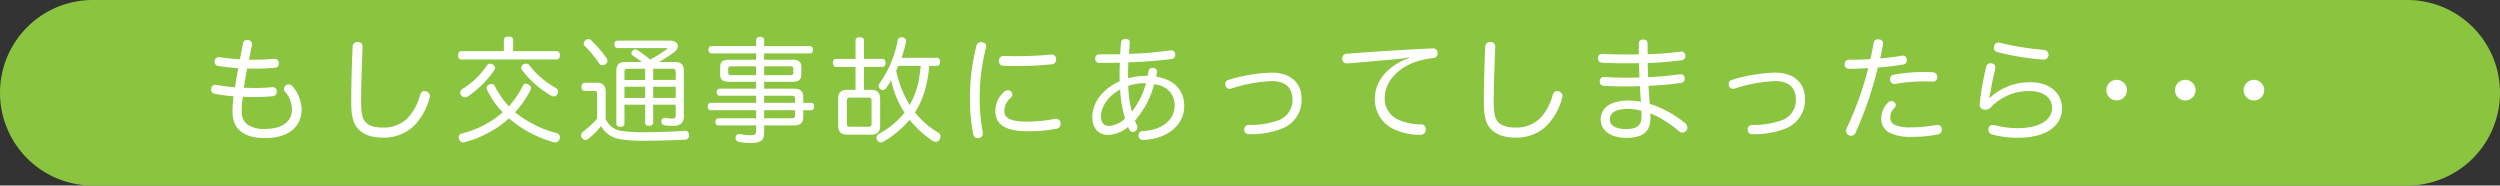 <svg xmlns="http://www.w3.org/2000/svg" width="611.855" height="45.41" viewBox="0 0 611.855 45.41"><rect x="0" y="0" width="611.855" height="45.41" fill="#333333" stroke="none"/><defs><style>.cls-1{fill:#8bc53f;}.cls-2{fill:#fff;}</style></defs><title>アセット 1</title><g id="レイヤー_2" data-name="レイヤー 2"><g id="レイヤー_8" data-name="レイヤー 8"><path class="cls-1" d="M589.15,45.41H22.705A22.705,22.705,0,0,1,0,22.705H0A22.705,22.705,0,0,1,22.705,0H589.15a22.705,22.705,0,0,1,22.705,22.705h0A22.705,22.705,0,0,1,589.15,45.41Z"/><path class="cls-2" d="M62.194,21.531a40.687,40.687,0,0,0,4.34-.195h.196a.926.926,0,0,1,1.008.951v.168a1.024,1.024,0,0,1-1.036,1.092,44.402,44.402,0,0,1-4.564.197c-.868,0-1.764-.029-2.688-.057a22.401,22.401,0,0,0-.308,3.611,3.848,3.848,0,0,0,1.288,3.08,6.924,6.924,0,0,0,4.452,1.176c4.116,0,6.58-1.791,6.58-4.73a6.794,6.794,0,0,0-1.708-4.396,1.055,1.055,0,0,1-.252-.672,1.151,1.151,0,0,1,.504-.896,1.233,1.233,0,0,1,.672-.195,1.251,1.251,0,0,1,.952.504,9.015,9.015,0,0,1,2.184,5.543c0,4.537-3.5,7.084-8.848,7.084-2.576,0-4.62-.504-6.02-1.623-1.344-1.064-2.044-2.604-2.044-4.957a27.392,27.392,0,0,1,.28-3.639,45.358,45.358,0,0,1-4.648-.617,1.053,1.053,0,0,1-.868-1.062.613.613,0,0,1,.028-.225.977.977,0,0,1,.98-.924.711.711,0,0,1,.224.027c1.372.252,2.94.449,4.62.588.224-1.539.504-3.164.812-4.676-1.764-.111-3.416-.309-4.984-.561a.954.954,0,0,1-.812-1.008.779.779,0,0,1,.028-.252.945.945,0,0,1,.952-.867h.196c1.372.195,2.996.393,5.012.504.224-1.26.504-2.576.728-3.809a.989.989,0,0,1,1.036-.924,1.072,1.072,0,0,1,.28.027,1.054,1.054,0,0,1,.896,1.289c-.252,1.148-.504,2.352-.728,3.527h1.148c1.596,0,3.276-.055,5.04-.223h.112a.957.957,0,0,1,1.008.951V15.455c0,.617-.252,1.064-.868,1.121-1.596.139-3.22.223-4.844.223-.672,0-1.372,0-2.044-.027-.308,1.541-.588,3.191-.812,4.705C60.541,21.504,61.382,21.531,62.194,21.531Z"/><path class="cls-2" d="M88.737,11.451v.084c-.14,4.117-.364,9.072-.364,13.553,0,2.631.336,4.088,1.232,4.955.924.869,2.324,1.176,4.256,1.176a8.173,8.173,0,0,0,5.992-2.406,13.328,13.328,0,0,0,2.968-5.572c.196-.645.588-.953,1.064-.953a1.3,1.3,0,0,1,.448.084,1.177,1.177,0,0,1,.868,1.148,1.549,1.549,0,0,1-.084.477,15.377,15.377,0,0,1-3.724,6.719,10.584,10.584,0,0,1-7.588,2.969c-2.632,0-4.592-.615-5.964-1.932-1.288-1.26-1.876-3.08-1.876-6.637,0-4.34.14-9.52.336-13.635a1.126,1.126,0,0,1,1.204-1.178h.056A1.068,1.068,0,0,1,88.737,11.451Z"/><path class="cls-2" d="M136.225,12.516c.532,0,.812.42.812,1.035,0,.561-.28,1.01-.812,1.01h-23.296c-.532,0-.812-.42-.812-1.01,0-.588.28-1.035.812-1.035H123.318V9.744c0-.533.504-.785,1.12-.785.672,0,1.148.252,1.148.785v2.771Zm-8.26,8.455a.744.744,0,0,1,.728-.475,1.382,1.382,0,0,1,.7.223.944.944,0,0,1,.56.842,1.15,1.15,0,0,1-.168.559,23.713,23.713,0,0,1-3.724,5.348,26.75,26.75,0,0,0,10.248,5.125.978.978,0,0,1,.7,1.008,2.794,2.794,0,0,1-.056.447,1.137,1.137,0,0,1-1.344.785,28.755,28.755,0,0,1-11.032-5.852,26.629,26.629,0,0,1-10.864,5.822,1.367,1.367,0,0,1-.364.057,1.02,1.02,0,0,1-.98-.783,1.321,1.321,0,0,1-.084-.477.919.919,0,0,1,.7-.924A23.876,23.876,0,0,0,123.037,27.496a21.688,21.688,0,0,1-3.752-5.348,1.136,1.136,0,0,1-.196-.617.935.935,0,0,1,.504-.756,1.384,1.384,0,0,1,.728-.225.813.813,0,0,1,.728.42,20.905,20.905,0,0,0,3.5,5.041A21.886,21.886,0,0,0,127.966,20.971Zm-6.804-4.367a.914.914,0,0,1-.196.561,23.883,23.883,0,0,1-6.524,6.467,1.305,1.305,0,0,1-.672.197,1.076,1.076,0,0,1-.896-.504,1.38,1.38,0,0,1-.224-.701.973.973,0,0,1,.476-.811,19.246,19.246,0,0,0,6.076-5.854.853.853,0,0,1,.728-.363,1.275,1.275,0,0,1,.7.195A1.016,1.016,0,0,1,121.161,16.603Zm7.588-1.035a.954.954,0,0,1,.784.363,20.761,20.761,0,0,0,6.524,5.6,1.005,1.005,0,0,1,.532.896,1.276,1.276,0,0,1-.168.615,1.05,1.05,0,0,1-.896.561,1.184,1.184,0,0,1-.588-.168,23.434,23.434,0,0,1-7.168-6.301.855.855,0,0,1-.196-.559,1.006,1.006,0,0,1,.504-.812A1.233,1.233,0,0,1,128.749,15.568Z"/><path class="cls-2" d="M148.238,29.148a4.957,4.957,0,0,0,3.948,2.912,38.269,38.269,0,0,0,5.488.307c3.472,0,7-.139,9.884-.363h.14c.588,0,.896.363.924,1.035v.084a.943.943,0,0,1-1.008,1.064c-2.884.141-6.748.252-10.08.252a32.714,32.714,0,0,1-5.992-.42,6.325,6.325,0,0,1-4.424-3.164,20.25,20.25,0,0,1-3.108,3.107,1.081,1.081,0,0,1-.728.281.985.985,0,0,1-.812-.42,1.136,1.136,0,0,1-.252-.701,1.114,1.114,0,0,1,.448-.867,23.899,23.899,0,0,0,3.472-3.221V22.988c0-.588-.168-.729-.728-.729h-2.296c-.448,0-.812-.363-.812-.98,0-.672.336-1.035.84-1.035h2.968c1.456,0,2.128.756,2.128,2.268Zm.14-15.008a1.207,1.207,0,0,1,.28.756.977.977,0,0,1-.448.811,1.096,1.096,0,0,1-.728.252.968.968,0,0,1-.868-.475,26.901,26.901,0,0,0-3.472-4.201.792.792,0,0,1-.28-.615,1.144,1.144,0,0,1,.364-.785,1.254,1.254,0,0,1,.756-.307,1.145,1.145,0,0,1,.756.336A29.112,29.112,0,0,1,148.377,14.141Zm4.452,16.1c0,.504-.42.783-1.008.783-.56,0-.98-.279-.98-.783V17.332c0-1.541.7-2.156,2.184-2.156h4.088c-.7-.531-1.54-1.119-2.296-1.625a.603.603,0,0,1-.28-.531.881.881,0,0,1,.308-.645.868.868,0,0,1,.616-.252,1.148,1.148,0,0,1,.644.197,27.908,27.908,0,0,1,2.996,2.268,26.262,26.262,0,0,0,4.06-2.549c.112-.055.14-.111.14-.168,0-.084-.112-.111-.28-.111H151.177c-.504,0-.812-.309-.812-.924,0-.588.308-.896.812-.896H163.945c1.288,0,1.96.645,1.96,1.373a1.681,1.681,0,0,1-.672,1.26,26.823,26.823,0,0,1-4.004,2.604H165.177c1.484,0,2.184.615,2.184,2.156V28.447c0,1.625-.924,2.352-2.548,2.352a13.726,13.726,0,0,1-2.184-.139.857.857,0,0,1-.756-.869v-.168a.808.808,0,0,1,.84-.783.488.488,0,0,1,.196.027,9.891,9.891,0,0,0,1.568.141c.756,0,.896-.141.896-.812V25.619h-5.516v4.424c0,.477-.42.756-.98.756-.588,0-.98-.279-.98-.756V25.619h-5.068ZM153.613,16.828c-.532,0-.784.195-.784.756v1.988h5.068V16.828Zm4.284,7.139V21.225h-5.068V23.967Zm7.476-6.383c0-.561-.252-.756-.784-.756h-4.732v2.744h5.516Zm0,3.641h-5.516V23.967h5.516Z"/><path class="cls-2" d="M196.593,28.588c0,1.512-.672,2.1-2.352,2.1H187.018v1.736c0,1.848-.728,2.576-3.36,2.576a13.923,13.923,0,0,1-2.8-.281.941.941,0,0,1-.84-.951.701.701,0,0,1,.028-.225.855.855,0,0,1,.896-.756.742.742,0,0,1,.252.029,11.55,11.55,0,0,0,2.296.279c1.204,0,1.568-.195,1.568-.951v-1.457h-9.268c-.448,0-.7-.42-.7-.896a.75.75,0,0,1,.7-.84h9.268V26.963H173.914c-.448,0-.7-.391-.7-.895s.252-.896.7-.896h11.144V23.435h-8.932c-.448,0-.7-.42-.7-.896a.75.75,0,0,1,.7-.84h8.932V20.019h-6.58c-1.512,0-2.212-.447-2.212-1.736V16.379c0-1.287.7-1.764,2.212-1.764h6.58V13.076H174.137c-.476,0-.728-.393-.728-.924,0-.504.252-.869.728-.869h10.92V9.799c0-.504.364-.783.98-.783.672,0,.98.279.98.783V11.283h11.2a.77.77,0,0,1,.756.869c0,.531-.28.924-.756.924H187.018v1.539h6.86c1.54,0,2.24.477,2.24,1.764V18.283c0,1.289-.7,1.736-2.24,1.736H187.018v1.68h7.224c1.68,0,2.352.588,2.352,2.129v1.344h1.932c.448,0,.728.363.728.867,0,.533-.28.924-.728.924h-1.932ZM179.038,16.24c-.56,0-.812.111-.812.588v.98c0,.475.252.588.812.588h6.02V16.24Zm14.336,2.156c.532,0,.784-.113.784-.588V16.828c0-.477-.252-.588-.784-.588h-6.356v2.156Zm1.204,5.684c0-.533-.252-.645-.812-.645H187.018v1.736h7.56Zm-7.56,2.883v1.988h6.748c.56,0,.812-.168.812-.699V26.963Z"/><path class="cls-2" d="M204.63,16.379c-.504,0-.784-.42-.784-.979,0-.588.28-.98.784-.98h4.76V9.912c0-.533.392-.812,1.036-.812s1.036.279,1.036.812v4.508h4.48c.504,0,.784.393.784.951,0,.588-.28,1.008-.784,1.008h-4.48v5.602h1.596c1.624,0,2.352.615,2.352,2.322v6.357c0,1.68-.728,2.295-2.352,2.295h-5.544c-1.652,0-2.38-.615-2.38-2.295V24.303c0-1.707.728-2.322,2.38-2.322h1.876V16.379Zm2.632,13.916c0,.561.252.729.784.729h4.48c.532,0,.784-.168.784-.729V24.611c0-.561-.252-.729-.784-.729h-4.48c-.532,0-.784.168-.784.729Zm20.16-14.168a30.47,30.47,0,0,1-1.232,6.525,19.78,19.78,0,0,1-2.268,4.871,21.829,21.829,0,0,0,5.768,4.984,1.029,1.029,0,0,1,.476.867,1.673,1.673,0,0,1-.224.785,1.127,1.127,0,0,1-.952.559,1.384,1.384,0,0,1-.7-.223,26.146,26.146,0,0,1-5.684-5.18,23.852,23.852,0,0,1-6.384,5.348,1.16,1.16,0,0,1-.644.195.972.972,0,0,1-.868-.531,1.226,1.226,0,0,1-.196-.645,1.014,1.014,0,0,1,.532-.896,20.549,20.549,0,0,0,6.328-5.207,24.138,24.138,0,0,1-3.276-7.953,14.801,14.801,0,0,1-1.288,2.018.916.916,0,0,1-.728.391,1.13,1.13,0,0,1-.644-.223.985.985,0,0,1-.392-.785,1.124,1.124,0,0,1,.224-.645,26.246,26.246,0,0,0,4.424-10.5.897.897,0,0,1,.98-.756.666.666,0,0,1,.224.029.894.894,0,0,1,.868.895.866.866,0,0,1-.028.252,31.274,31.274,0,0,1-1.092,3.838h8.652c.504,0,.784.42.784,1.008,0,.559-.28.979-.784.979Zm-7.56,0c-.168.393-.336.785-.532,1.176a26.569,26.569,0,0,0,3.304,8.4,19.821,19.821,0,0,0,2.072-5.32,30.527,30.527,0,0,0,.616-4.256Z"/><path class="cls-2" d="M241.365,11.312a1.947,1.947,0,0,1-.056.363,48.667,48.667,0,0,0-1.54,12.236,47.916,47.916,0,0,0,.728,8.344,2.131,2.131,0,0,1,.028.42,1.073,1.073,0,0,1-.952,1.119,1.198,1.198,0,0,1-.308.029c-.532,0-.952-.309-1.092-1.064a44.265,44.265,0,0,1-.784-8.736,50.666,50.666,0,0,1,1.596-12.852,1.097,1.097,0,0,1,1.12-.84,1.178,1.178,0,0,1,.308.027A.98.98,0,0,1,241.365,11.312Zm6.412,11.814a1.075,1.075,0,0,1-.364.756,4.421,4.421,0,0,0-1.624,3.248c0,1.736,1.512,2.633,5.432,2.633a34.198,34.198,0,0,0,6.888-.672,1.394,1.394,0,0,1,.336-.027,1.086,1.086,0,0,1,1.092.924,1.145,1.145,0,0,1,.028.307,1.176,1.176,0,0,1-.952,1.205,36.777,36.777,0,0,1-7.112.615c-5.152,0-7.896-1.455-7.896-4.984a6.27,6.27,0,0,1,2.128-4.646,1.442,1.442,0,0,1,.952-.42,1.124,1.124,0,0,1,.728.307A1.067,1.067,0,0,1,247.777,23.127Zm9.548-9.771a1.062,1.062,0,0,1,1.148,1.037v.084a1.128,1.128,0,0,1-1.092,1.26,81.898,81.898,0,0,1-8.764.42c-1.036,0-2.044-.029-2.968-.057a1.112,1.112,0,0,1-1.176-1.232,1.141,1.141,0,0,1,1.148-1.176h.056c.896.027,1.904.057,2.94.057a84.395,84.395,0,0,0,8.484-.393Z"/><path class="cls-2" d="M271.13,33.012c-2.184,0-3.808-1.596-3.808-4.34,0-3.725,2.8-7.057,6.72-8.793-.028-.391-.028-.783-.028-1.203,0-1.119.028-2.24.056-3.332-1.568.027-3.304.057-4.956.057a.98.98,0,0,1-1.064-1.092.934.934,0,0,1,.98-1.01h1.456c1.204,0,2.436,0,3.696-.027.028-.98.084-1.988.168-2.855a.983.983,0,0,1,1.064-.896h.14c.672.057.952.363.952.896v.141c-.084.811-.14,1.68-.196,2.631a91.836,91.836,0,0,0,10.108-.867h.196a.966.966,0,0,1,1.008.924v.195a.977.977,0,0,1-.98,1.008c-3.108.42-6.664.672-10.5.812-.028,1.035-.056,2.072-.056,3.137v.756a18.419,18.419,0,0,1,4.788-.588c.112-.477.196-.896.252-1.232a.847.847,0,0,1,.924-.701.667.667,0,0,1,.224.029.876.876,0,0,1,.896.867v.168c-.056.336-.14.701-.224,1.064,4.564.699,6.888,3.443,6.888,7.195,0,4.537-4.004,8.064-10.024,8.289h-.056a1.077,1.077,0,0,1-1.12-1.064V33.123a.971.971,0,0,1,.98-1.035c4.984-.252,7.868-2.855,7.868-6.244,0-2.801-1.736-4.816-5.012-5.236a21.72,21.72,0,0,1-4.704,8.904c.14.336.28.699.476,1.119a1.28,1.28,0,0,1,.14.561,1.048,1.048,0,0,1-.616.953,1.491,1.491,0,0,1-.56.139.865.865,0,0,1-.784-.477c-.112-.223-.224-.504-.336-.756A7.667,7.667,0,0,1,271.13,33.012Zm3.024-11.088c-3.08,1.652-4.704,4.283-4.704,6.607,0,1.541.812,2.297,1.96,2.297a6.255,6.255,0,0,0,3.948-1.848A28.489,28.489,0,0,1,274.154,21.924Zm6.328-1.568a12.479,12.479,0,0,0-4.34.672,26.345,26.345,0,0,0,.868,6.301A19.385,19.385,0,0,0,280.482,20.355Z"/><path class="cls-2" d="M318.561,24.191a7.529,7.529,0,0,1-4.647,7.225,21.151,21.151,0,0,1-7.98,1.428h-.224a1.062,1.062,0,0,1-1.176-1.064v-.057a1.058,1.058,0,0,1,1.092-1.146,20.471,20.471,0,0,0,7.504-1.232A5.219,5.219,0,0,0,316.321,24.248c0-2.633-1.623-4.396-4.983-4.396a35.51,35.51,0,0,0-9.968,1.82,2.218,2.218,0,0,1-.42.057,1.003,1.003,0,0,1-1.008-.758,2.152,2.152,0,0,1-.056-.42,1.003,1.003,0,0,1,.812-1.008A39.324,39.324,0,0,1,311.282,17.779C316.069,17.779,318.561,20.496,318.561,24.191Z"/><path class="cls-2" d="M344.826,14.027a31.432,31.432,0,0,1-3.5.504c-4.004.336-7.924.701-11.48.98h-.14a1.102,1.102,0,0,1-1.204-1.064v-.111a1.138,1.138,0,0,1,1.036-1.176c6.832-.533,14.224-1.008,21-1.316h.084a1.091,1.091,0,0,1,1.204,1.092v.084a1.11,1.11,0,0,1-1.092,1.205c-.477.055-.925.111-1.568.223-6.048,1.008-10.276,5.041-10.276,9.549a5.659,5.659,0,0,0,3.584,5.404,13.042,13.042,0,0,0,5.236,1.035,1.112,1.112,0,0,1,1.232,1.148v.139a1.215,1.215,0,0,1-1.345,1.262,14.892,14.892,0,0,1-6.3-1.289,8.049,8.049,0,0,1-4.815-7.504c0-4.229,2.968-8.064,8.372-9.996Z"/><path class="cls-2" d="M365.937,11.451v.084c-.14,4.117-.363,9.072-.363,13.553,0,2.631.336,4.088,1.231,4.955.924.869,2.324,1.176,4.256,1.176a8.172,8.172,0,0,0,5.992-2.406,13.328,13.328,0,0,0,2.968-5.572c.196-.645.588-.953,1.064-.953a1.304,1.304,0,0,1,.448.084,1.176,1.176,0,0,1,.867,1.148,1.534,1.534,0,0,1-.084.477,15.372,15.372,0,0,1-3.724,6.719,10.584,10.584,0,0,1-7.588,2.969c-2.632,0-4.592-.615-5.964-1.932-1.288-1.26-1.876-3.08-1.876-6.637,0-4.34.14-9.52.336-13.635a1.125,1.125,0,0,1,1.204-1.178h.056A1.068,1.068,0,0,1,365.937,11.451Z"/><path class="cls-2" d="M405.781,26.152a26.089,26.089,0,0,1,6.721,4.059,1.476,1.476,0,0,1,.476,1.008,1.261,1.261,0,0,1-1.231,1.232,1.233,1.233,0,0,1-.841-.336,25.63,25.63,0,0,0-5.712-3.807c-.392-.17-.84-.393-1.288-.59.028.393.028.842.028,1.205,0,3.473-2.1,4.816-5.908,4.816-3.779,0-6.271-1.793-6.271-4.508,0-2.717,2.268-4.621,6.888-4.621a16.264,16.264,0,0,1,2.968.309c-.111-1.289-.195-2.549-.252-3.836-1.12.057-2.184.057-3.304.057-1.96,0-3.472,0-5.572-.141a.999.999,0,0,1-.952-1.037v-.111a.987.987,0,0,1,1.009-1.008h.056c2.016.111,3.472.168,5.376.168,1.092,0,2.184,0,3.276-.057-.057-1.092-.084-2.268-.112-3.5-.868.029-1.708.029-2.604.029-2.743,0-5.04-.057-6.495-.141a.979.979,0,0,1-.925-1.064v-.139a.983.983,0,0,1,1.036-.953h.057c1.483.084,3.752.141,6.188.141.896,0,1.792,0,2.688-.029V10.695c0-.672.363-1.008,1.119-1.008.7,0,1.036.309,1.036,1.064,0,.896,0,1.707.028,2.52a77.122,77.122,0,0,0,7.952-.615.998.998,0,0,1,.279-.029.913.913,0,0,1,.952.896.767.767,0,0,1,.028.252.942.942,0,0,1-.868.953c-2.688.363-5.348.588-8.344.699,0,1.092.056,2.184.112,3.473,2.716-.141,5.208-.365,7.812-.729h.168a.954.954,0,0,1,.952.924v.195a.983.983,0,0,1-.896,1.008,78.475,78.475,0,0,1-7.951.701c.084,1.512.195,2.912.308,4.424A16.746,16.746,0,0,1,405.781,26.152Zm-7.308.504c-3.136,0-4.479.979-4.479,2.604,0,1.512,1.624,2.324,3.892,2.324,2.632,0,3.892-.729,3.864-3.275,0-.393,0-.785-.028-1.178A12.052,12.052,0,0,0,398.473,26.656Z"/><path class="cls-2" d="M441.761,24.191a7.529,7.529,0,0,1-4.647,7.225,21.152,21.152,0,0,1-7.98,1.428h-.224a1.061,1.061,0,0,1-1.176-1.064v-.057a1.057,1.057,0,0,1,1.092-1.146,20.47,20.47,0,0,0,7.504-1.232,5.219,5.219,0,0,0,3.191-5.096c0-2.633-1.623-4.396-4.983-4.396A35.504,35.504,0,0,0,424.57,21.672a2.224,2.224,0,0,1-.42.057,1.004,1.004,0,0,1-1.009-.758,2.191,2.191,0,0,1-.056-.42,1.003,1.003,0,0,1,.812-1.008,39.32,39.32,0,0,1,10.584-1.764C439.269,17.779,441.761,20.496,441.761,24.191Z"/><path class="cls-2" d="M453.046,16.828h-.561a.966.966,0,0,1-1.008-1.092v-.084a.979.979,0,0,1,1.064-1.037c1.512,0,3.388-.027,5.208-.139.308-1.316.588-2.633.812-3.949a.976.976,0,0,1,1.064-.896.742.742,0,0,1,.252.029.995.995,0,0,1,1.008.98.685.685,0,0,1-.028.223c-.195,1.092-.42,2.24-.699,3.445,1.876-.168,3.724-.393,5.208-.674a.97.97,0,0,1,.279-.027.94.94,0,0,1,1.008.896.938.938,0,0,1,.028.279.999.999,0,0,1-.812,1.008c-1.792.309-4.004.561-6.272.729a91.895,91.895,0,0,1-5.46,15.961,1.205,1.205,0,0,1-1.063.756,1.392,1.392,0,0,1-.645-.168,1.088,1.088,0,0,1-.616-1.008,1.82,1.82,0,0,1,.168-.701,82.13,82.13,0,0,0,5.265-14.672C455.817,16.744,454.334,16.828,453.046,16.828Zm9.576,11.844a2.006,2.006,0,0,0,1.26,1.959,9.518,9.518,0,0,0,3.836.533,32.099,32.099,0,0,0,6.076-.561,1.888,1.888,0,0,1,.392-.027.969.969,0,0,1,1.036.867,1.032,1.032,0,0,1,.028.279,1.163,1.163,0,0,1-1.036,1.178,29.401,29.401,0,0,1-6.328.588,11.853,11.853,0,0,1-5.208-.896,3.812,3.812,0,0,1-2.24-3.779,5.418,5.418,0,0,1,1.708-3.752,1.143,1.143,0,0,1,.756-.336,1.233,1.233,0,0,1,.616.195.975.975,0,0,1,.448.812.892.892,0,0,1-.28.643A3.143,3.143,0,0,0,462.622,28.672Zm10.416-10.977a1.097,1.097,0,0,1,1.092,1.176,1.021,1.021,0,0,1-1.064,1.092h-.111c-.729-.027-1.708-.027-2.492-.027a38.797,38.797,0,0,0-6.524.588.793.793,0,0,1-.252.027,1.033,1.033,0,0,1-1.092-.979.613.613,0,0,1-.028-.225,1.051,1.051,0,0,1,.896-1.064,41.886,41.886,0,0,1,7.14-.672C471.33,17.611,472.17,17.641,473.038,17.695Z"/><path class="cls-2" d="M486.982,23.939a14.385,14.385,0,0,1,9.939-3.809c4.788,0,7.729,2.689,7.729,6.357,0,4.451-3.977,7.223-10.78,7.223a22.735,22.735,0,0,1-6.328-.811,1.17,1.17,0,0,1-.895-1.148,1.387,1.387,0,0,1,.027-.336,1.057,1.057,0,0,1,1.036-.84,1.939,1.939,0,0,1,.393.055,23.074,23.074,0,0,0,5.739.729c5.152,0,8.4-1.904,8.4-5.012,0-2.129-1.876-4.061-5.432-4.061a12.801,12.801,0,0,0-9.437,3.836,2.015,2.015,0,0,1-1.428.756,2.2,2.2,0,0,1-.42-.055,1.178,1.178,0,0,1-1.008-1.344,1.511,1.511,0,0,1,.027-.336,71.714,71.714,0,0,1,1.54-8.709,1.059,1.059,0,0,1,1.064-.951.792.792,0,0,1,.252.027c.588.084.952.42.952.951a1.34,1.34,0,0,1-.028.336c-.504,2.129-.98,4.369-1.092,5.266a9.72,9.72,0,0,1-.393,1.791Zm13.271-11.732a1.208,1.208,0,0,1,1.12,1.148V13.496a1.205,1.205,0,0,1-1.26,1.092h-.112a65.926,65.926,0,0,1-11.2-1.848,1.07,1.07,0,0,1-.812-1.064,1.941,1.941,0,0,1,.056-.393,1.093,1.093,0,0,1,1.036-.867,1.169,1.169,0,0,1,.308.027A66.581,66.581,0,0,0,500.254,12.207Z"/><path class="cls-2" d="M520.553,22.064a2.52,2.52,0,1,1-2.52-2.521A2.528,2.528,0,0,1,520.553,22.064Z"/><path class="cls-2" d="M537.353,22.064a2.52,2.52,0,1,1-2.52-2.521A2.528,2.528,0,0,1,537.353,22.064Z"/><path class="cls-2" d="M554.154,22.064a2.52,2.52,0,1,1-2.521-2.521A2.528,2.528,0,0,1,554.154,22.064Z"/></g></g></svg>